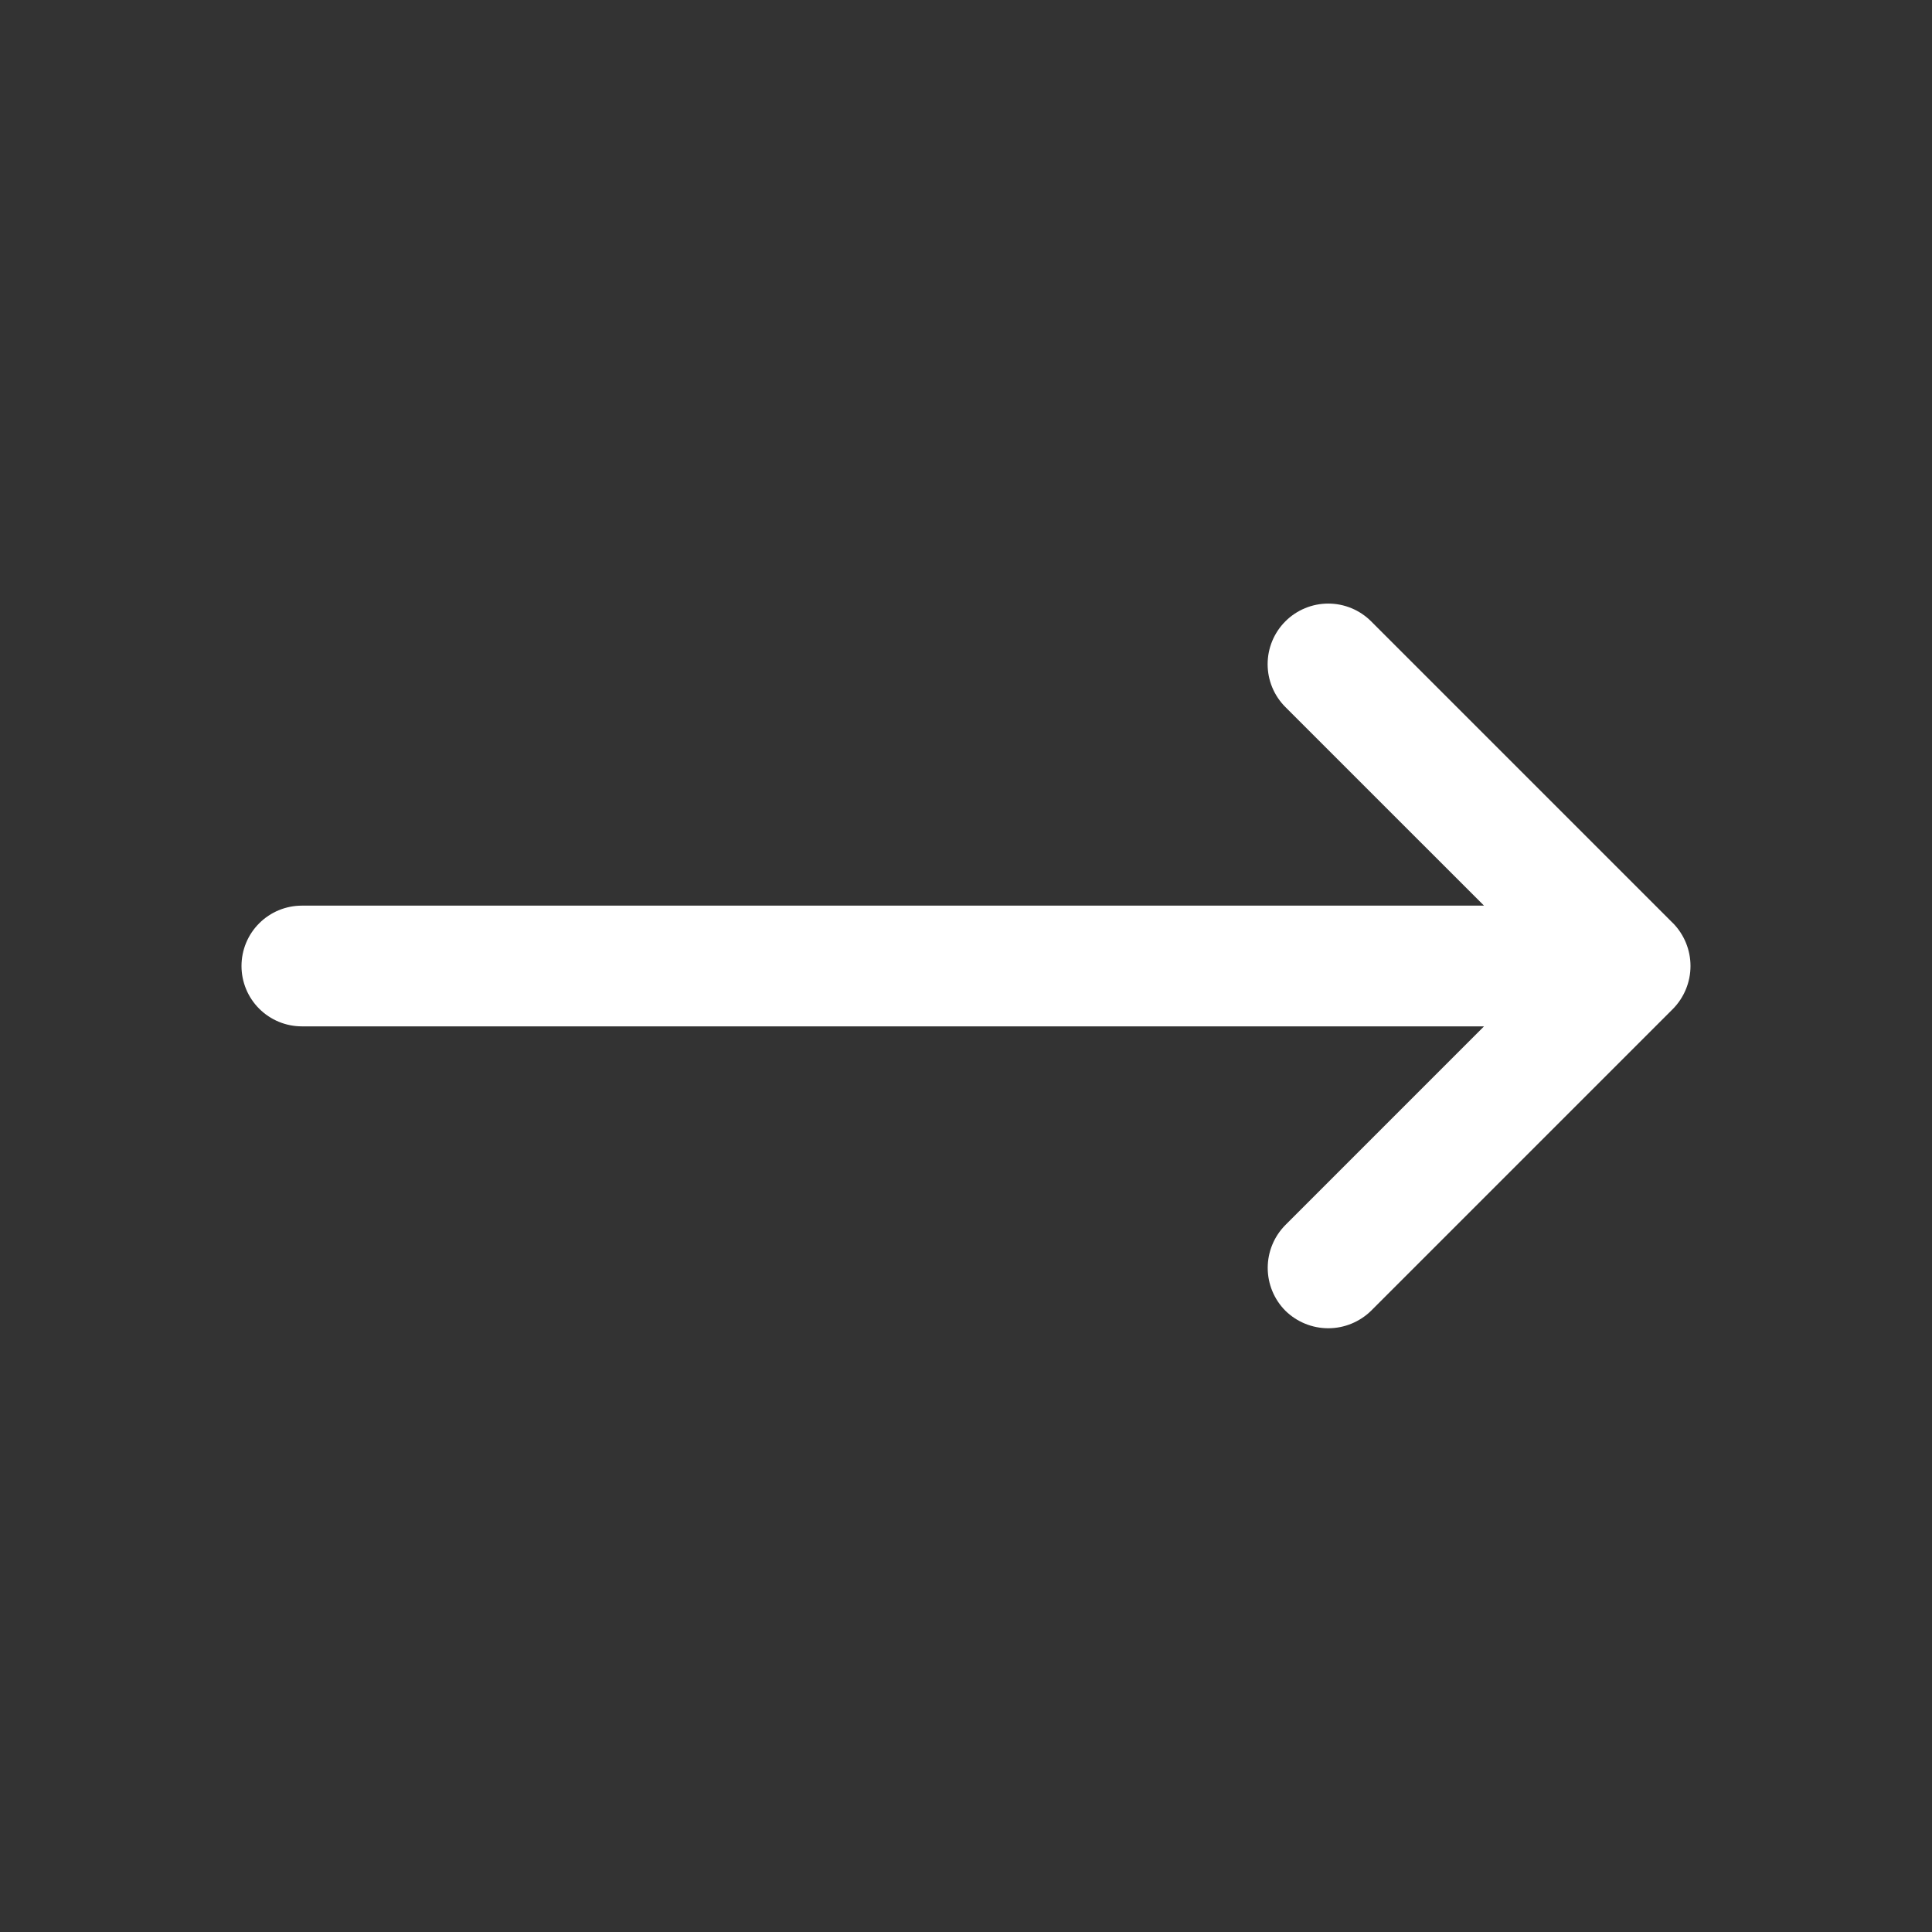 <svg width="66" height="66" viewBox="0 0 66 66" fill="none" xmlns="http://www.w3.org/2000/svg">
<rect x="0" y="0" width="66" height="66" fill="#333333" stroke="none"/>
<path d="M57.152 31.538L46.839 21.225C46.451 20.837 45.924 20.619 45.375 20.619C44.826 20.619 44.299 20.837 43.911 21.225C43.522 21.614 43.304 22.14 43.304 22.69C43.304 23.239 43.522 23.766 43.911 24.154L50.696 30.938L10.312 30.938C9.765 30.938 9.241 31.155 8.854 31.542C8.467 31.928 8.25 32.453 8.25 33C8.25 33.547 8.467 34.072 8.854 34.458C9.241 34.845 9.765 35.062 10.312 35.062L50.696 35.062L43.911 41.848C43.524 42.238 43.307 42.764 43.307 43.312C43.307 43.861 43.524 44.388 43.911 44.777C44.302 45.16 44.827 45.375 45.375 45.375C45.923 45.375 46.448 45.16 46.839 44.777L57.152 34.464C57.535 34.073 57.75 33.548 57.75 33C57.75 32.452 57.535 31.927 57.152 31.536L57.152 31.538Z" fill="white"/>
</svg>
